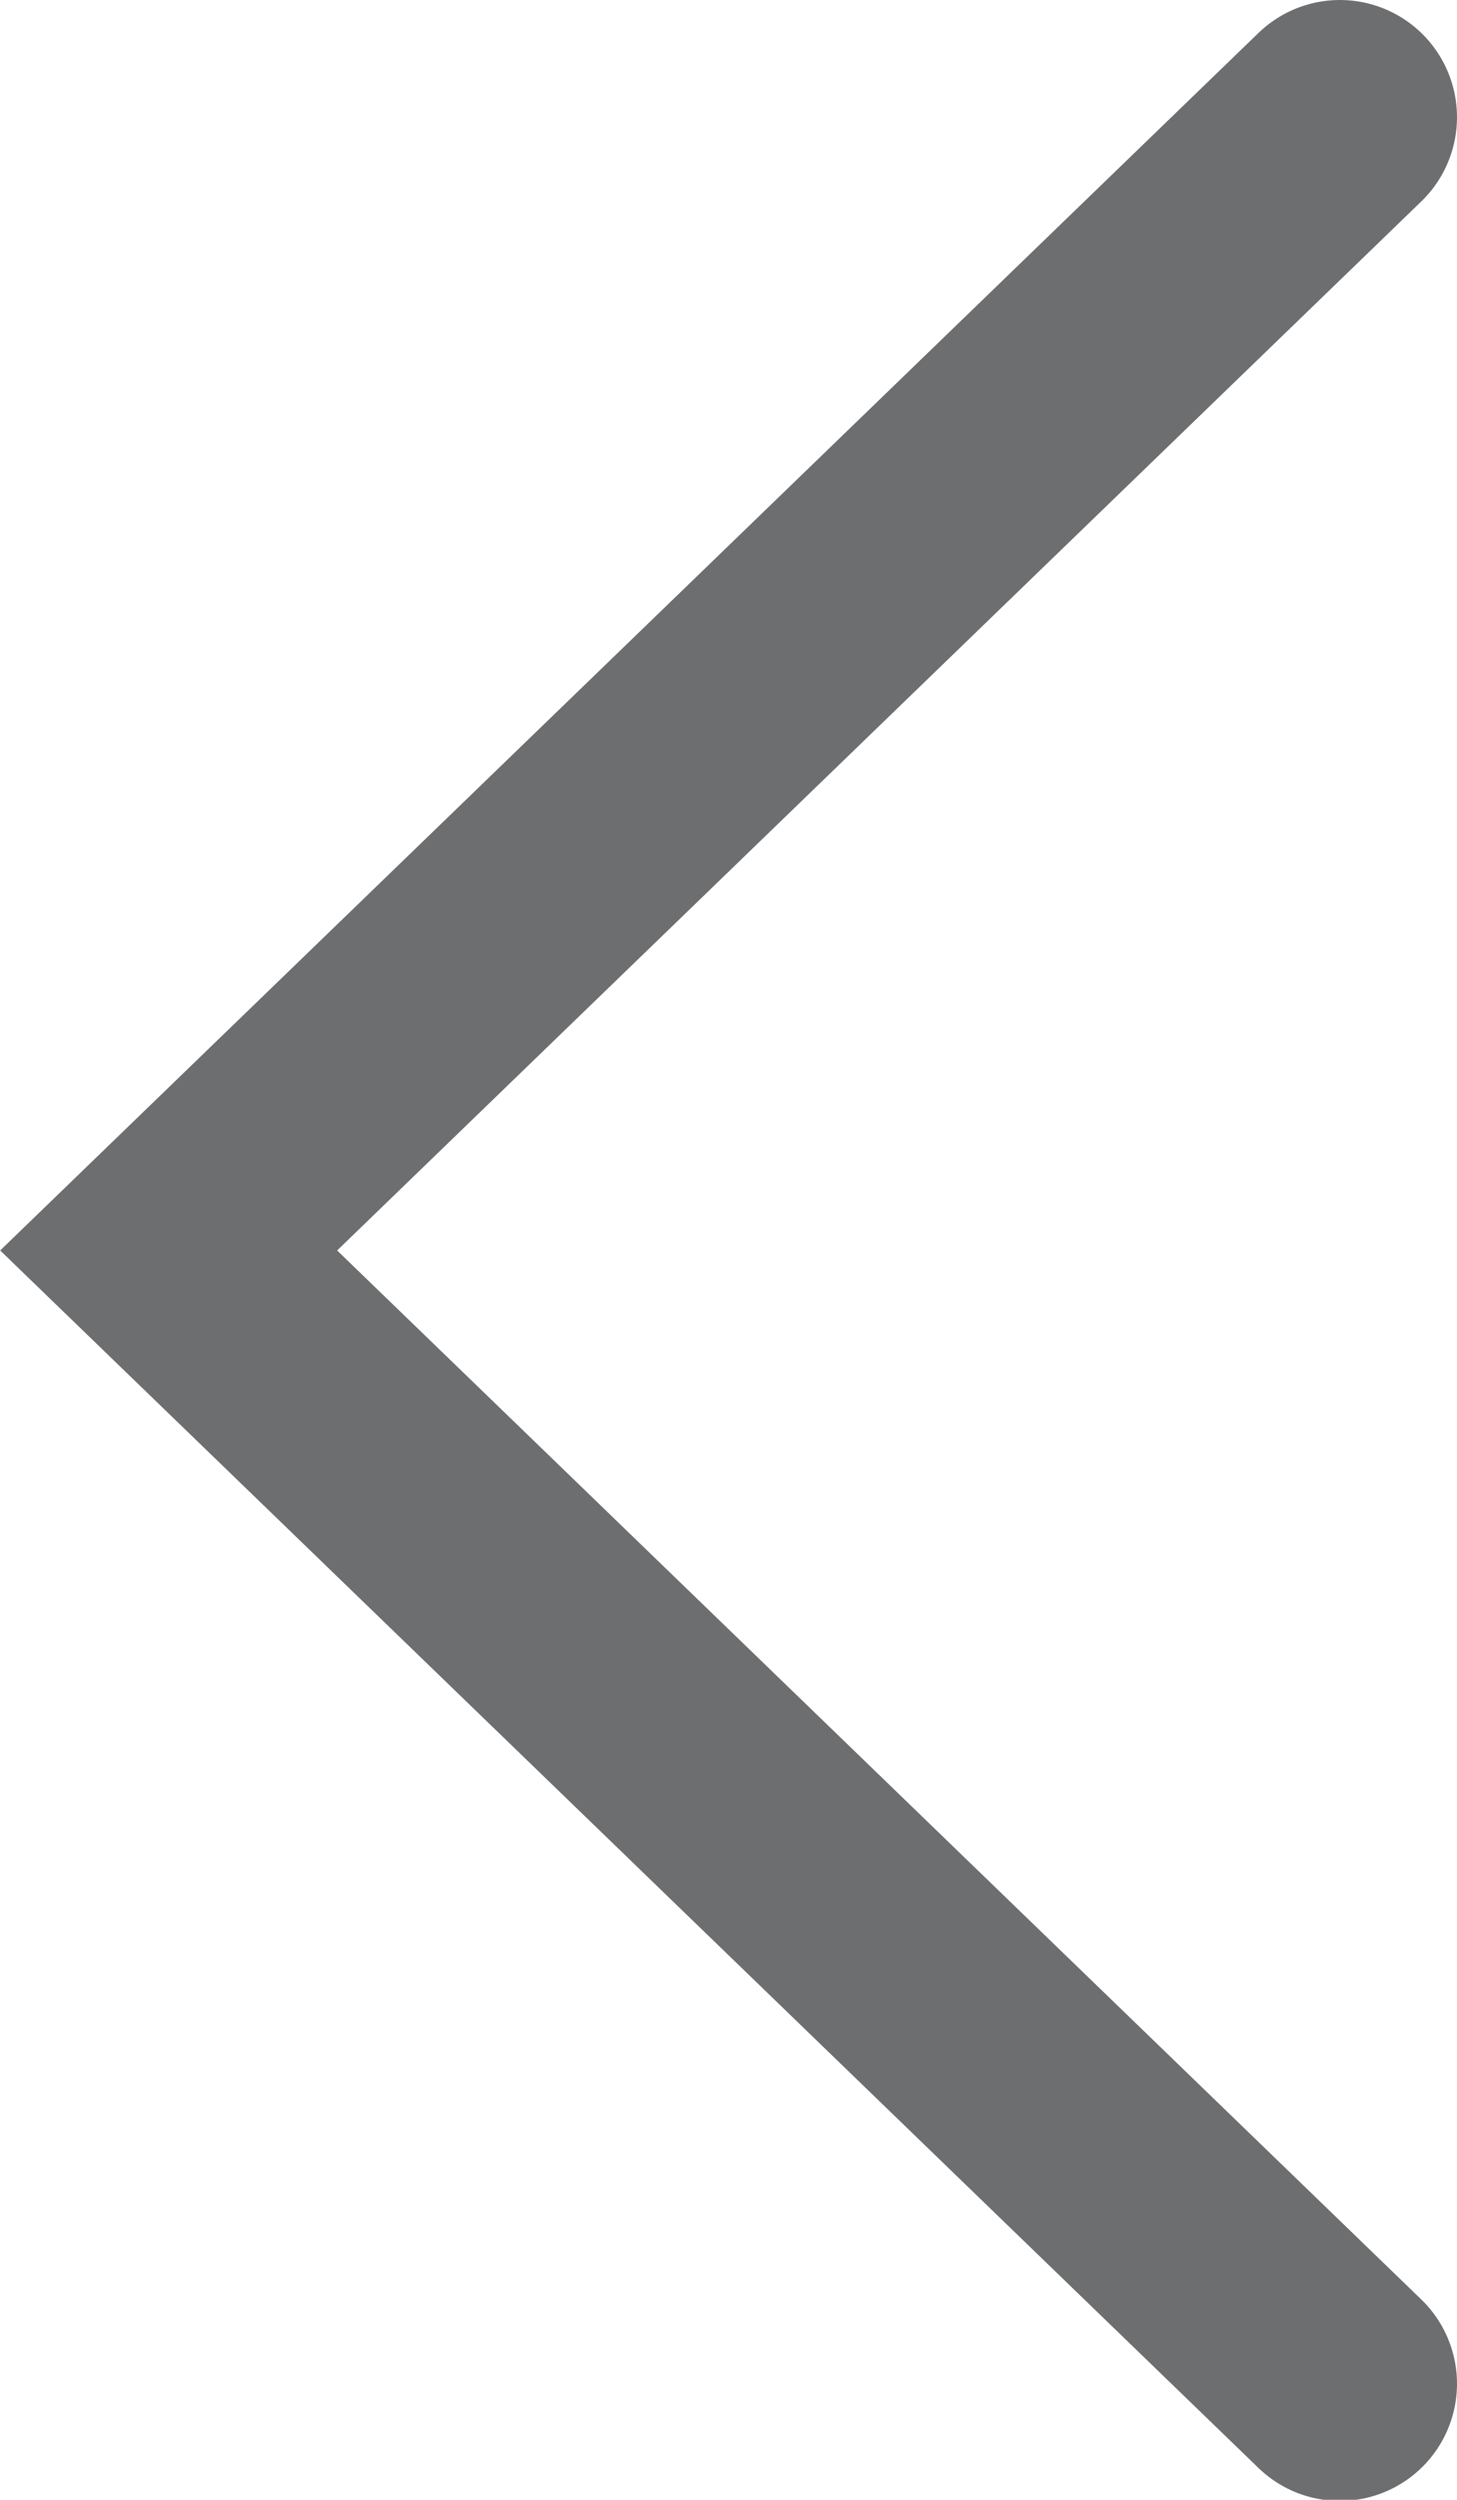 <?xml version="1.0" encoding="UTF-8"?><svg id="b" xmlns="http://www.w3.org/2000/svg" viewBox="0 0 12.44 21.33">
<g id="c"><path id="d" d="M11.44,1L1.44,10.67l10,9.67" style="fill:none; stroke:#6d6e70; stroke-linecap:round; stroke-width:2px;"/></g></svg>